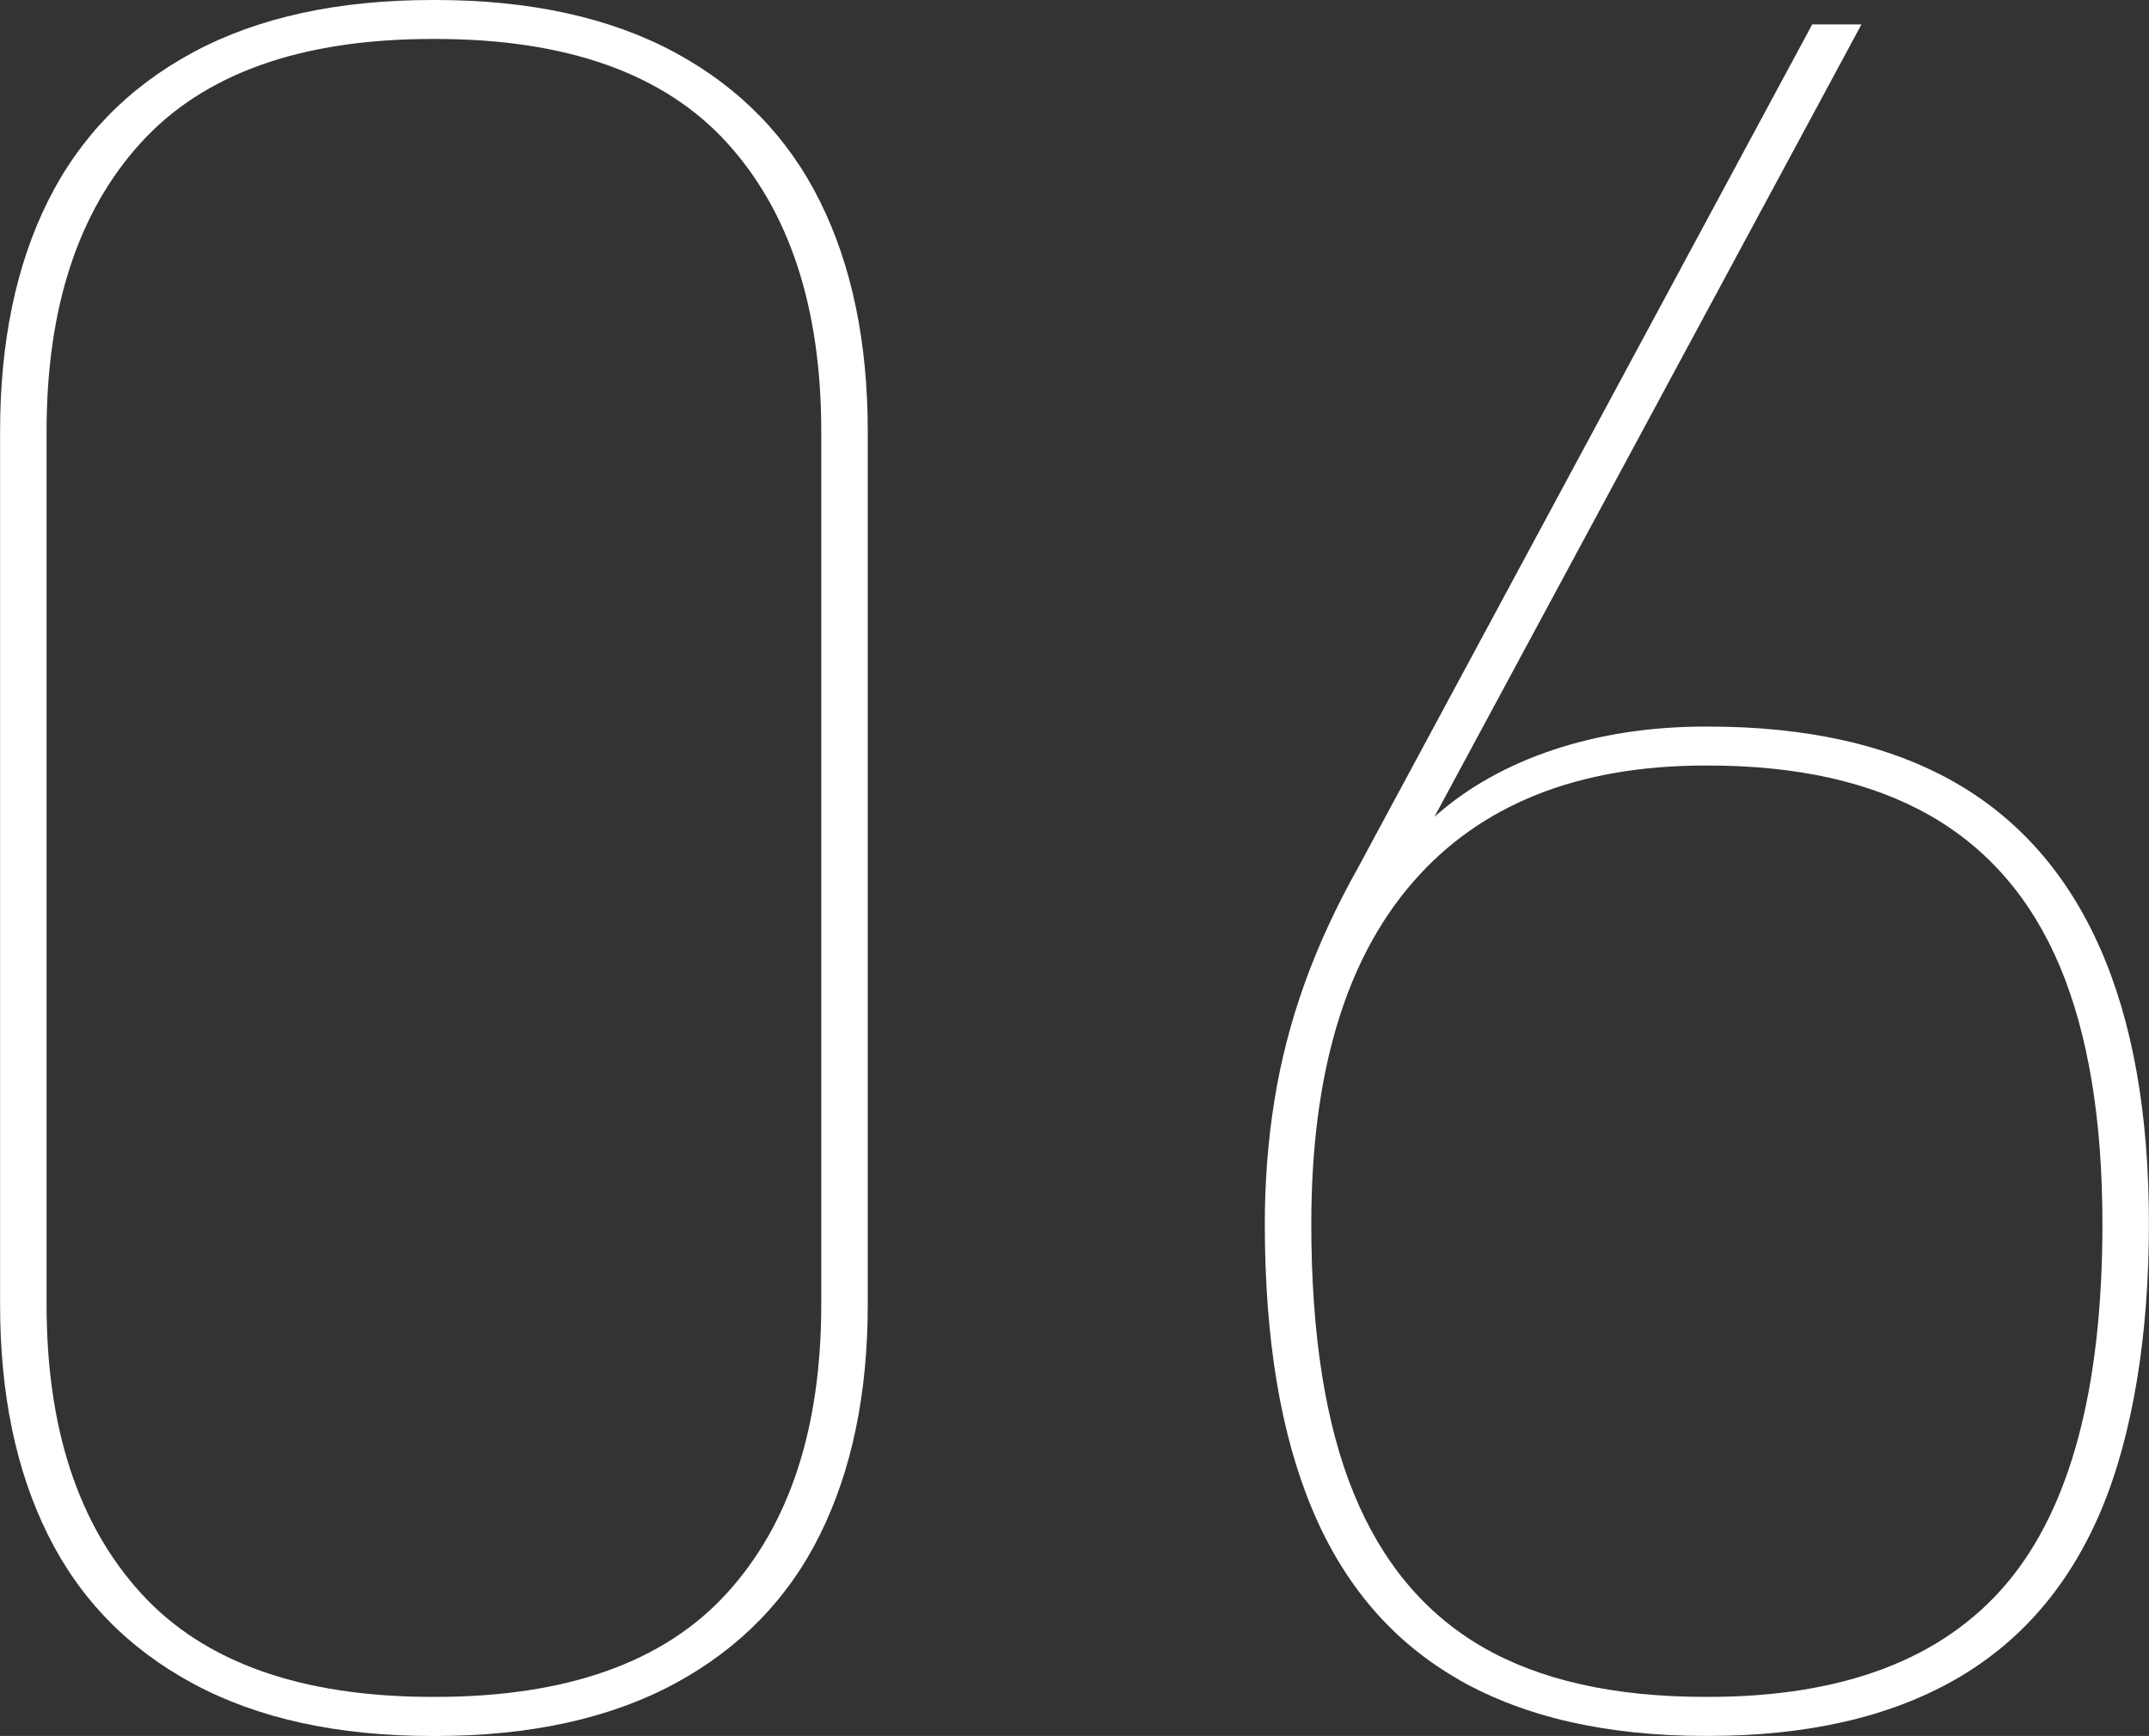<?xml version="1.0" encoding="UTF-8"?><svg id="_レイヤー_2" xmlns="http://www.w3.org/2000/svg" viewBox="0 0 296.71 239.73"><rect x="0" y="0" width="296.71" height="239.73" fill="#333333" stroke="none"/><defs><style>.cls-1{fill:#fff;}</style></defs><g id="_レイヤー_1のコピー"><g><path class="cls-1" d="M93.17,7.24c8.94,4.83,15.62,11.67,20.03,20.54,4.41,8.87,6.61,19.48,6.61,31.82v120.54c0,12.35-2.21,22.95-6.61,31.82-4.41,8.87-11.09,15.71-20.03,20.54-8.95,4.82-19.97,7.24-33.07,7.24h-.38c-13.1,0-24.13-2.41-33.07-7.24-8.95-4.82-15.63-11.67-20.03-20.54-4.41-8.86-6.61-19.47-6.61-31.82V59.59c0-12.34,2.2-22.95,6.61-31.82,4.41-8.86,11.08-15.71,20.03-20.54C35.59,2.42,46.61,0,59.72,0h.38c13.1,0,24.12,2.42,33.07,7.24Zm7.18,212.79c8.69-9.54,13.04-22.84,13.04-39.9V59.59c0-17.05-4.35-30.36-13.04-39.9-8.69-9.54-22.11-14.31-40.25-14.31h-.38c-18.14,0-31.56,4.77-40.25,14.31C10.77,29.24,6.43,42.54,6.43,59.59v120.54c0,17.06,4.35,30.36,13.04,39.9,8.69,9.54,22.11,14.31,40.25,14.31h.38c18.14,0,31.56-4.77,40.25-14.31Z"/><path class="cls-1" d="M201.46,231.98c-9.07-5.16-15.82-12.96-20.22-23.4-4.41-10.44-6.61-23.62-6.61-39.56,0-5.83,.44-11.5,1.32-17,.88-5.5,2.27-10.88,4.16-16.16,1.89-5.27,4.35-10.61,7.37-15.99L250.21,3.37h6.8l-58.96,109.43c4.54-4.04,10.02-7.12,16.44-9.26,6.43-2.13,13.42-3.2,20.98-3.2h.38c13.61,0,24.88,2.53,33.83,7.58,8.94,5.05,15.69,12.68,20.22,22.9,4.54,10.22,6.8,22.95,6.8,38.21s-2.21,29.12-6.61,39.56c-4.41,10.44-11.15,18.24-20.22,23.4-9.07,5.16-20.41,7.74-34.02,7.74h-.38c-13.61,0-24.95-2.58-34.02-7.74Zm75.59-13.3c8.82-10.44,13.23-26.99,13.23-49.66,0-14.36-1.96-26.2-5.86-35.52-3.91-9.31-9.89-16.27-17.95-20.88-8.07-4.6-18.27-6.9-30.62-6.9h-.38c-17.64,0-31.12,5.39-40.44,16.16-9.33,10.77-13.98,26.49-13.98,47.14,0,15.27,1.95,27.67,5.86,37.21,3.9,9.54,9.83,16.61,17.76,21.21,7.94,4.6,18.2,6.9,30.8,6.9h.38c18.64,0,32.38-5.22,41.2-15.66Z"/></g></g></svg>